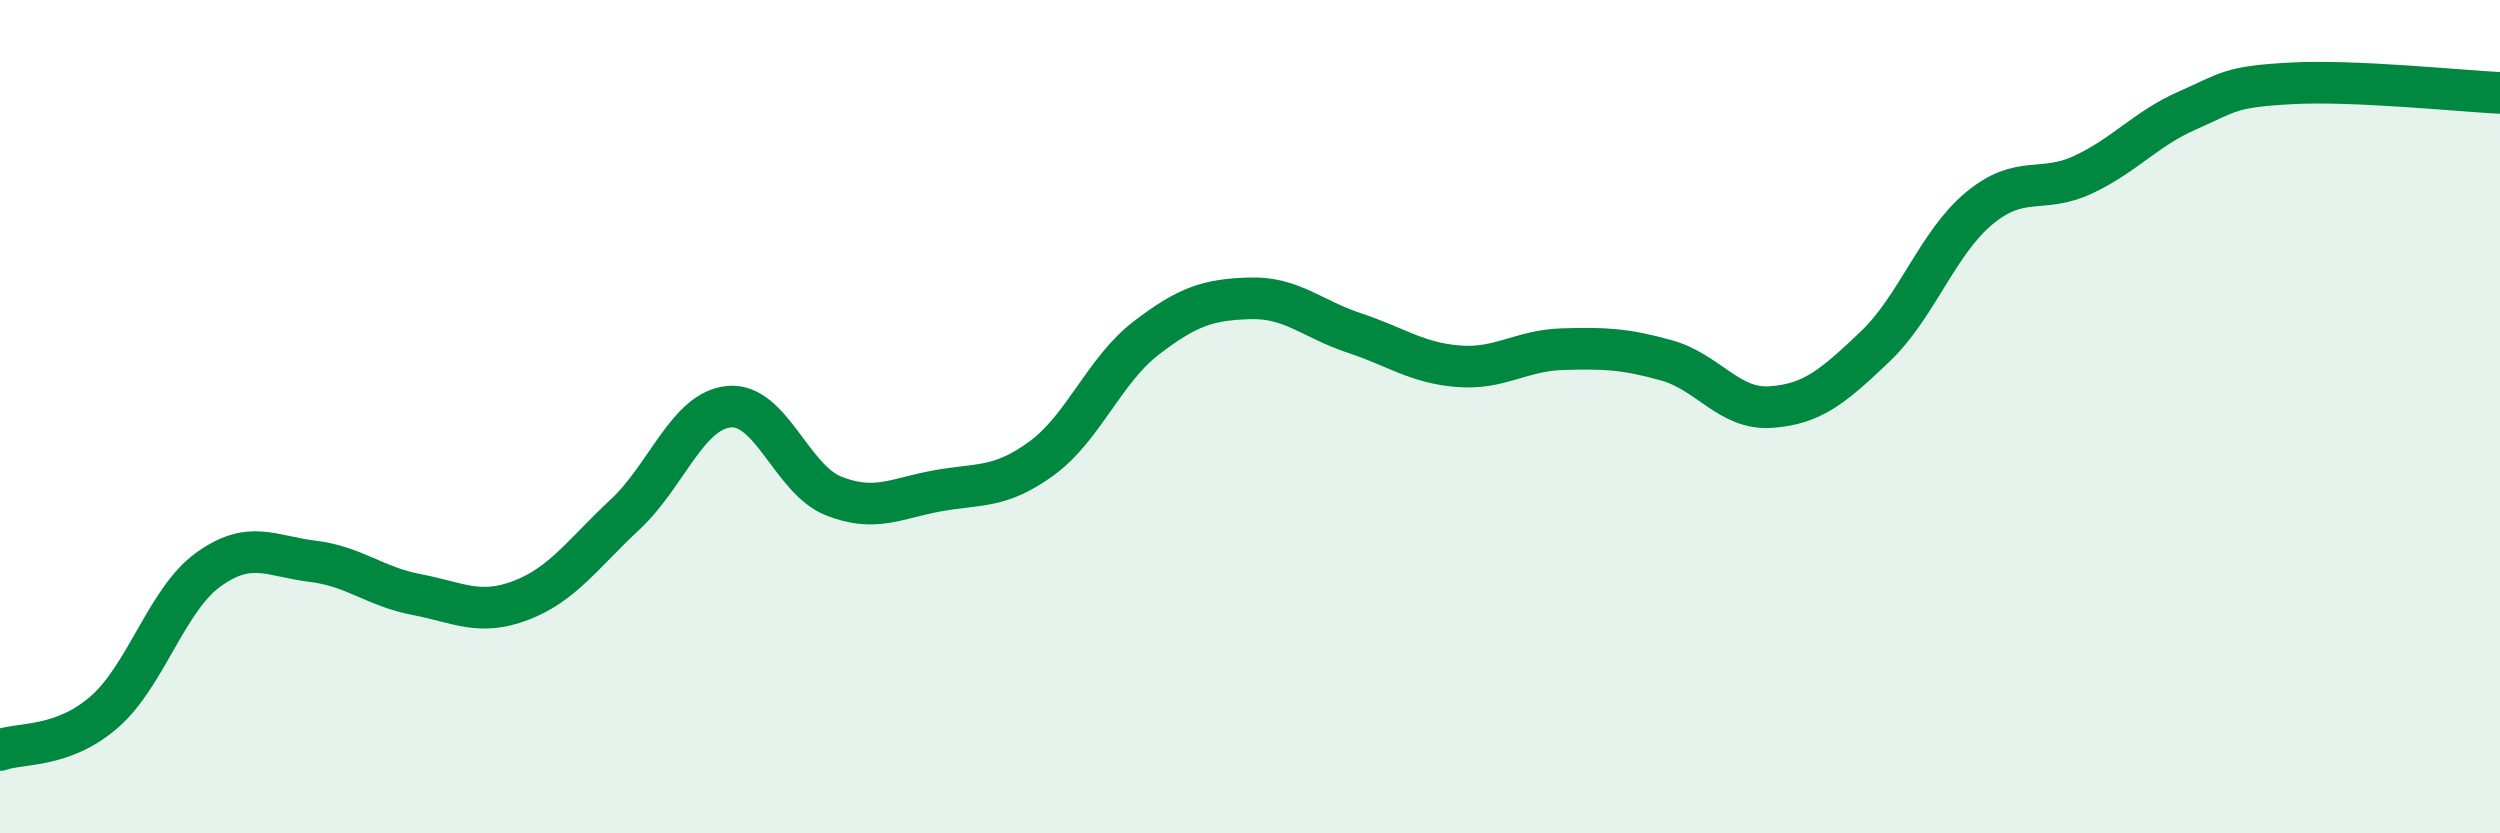 
    <svg width="60" height="20" viewBox="0 0 60 20" xmlns="http://www.w3.org/2000/svg">
      <path
        d="M 0,18 C 0.5,17.82 1.5,17.96 2.5,17.09 C 3.5,16.22 4,14.39 5,13.67 C 6,12.95 6.5,13.35 7.5,13.47 C 8.5,13.59 9,14.08 10,14.27 C 11,14.46 11.5,14.79 12.5,14.41 C 13.5,14.03 14,13.28 15,12.35 C 16,11.42 16.5,9.85 17.5,9.76 C 18.5,9.67 19,11.5 20,11.9 C 21,12.3 21.5,11.96 22.5,11.78 C 23.5,11.6 24,11.73 25,11 C 26,10.27 26.5,8.89 27.5,8.12 C 28.5,7.35 29,7.19 30,7.16 C 31,7.13 31.5,7.66 32.5,7.99 C 33.5,8.32 34,8.71 35,8.79 C 36,8.87 36.5,8.41 37.5,8.38 C 38.5,8.35 39,8.37 40,8.65 C 41,8.93 41.5,9.84 42.5,9.77 C 43.5,9.7 44,9.27 45,8.32 C 46,7.37 46.5,5.83 47.5,5 C 48.5,4.17 49,4.66 50,4.19 C 51,3.72 51.5,3.09 52.5,2.65 C 53.5,2.21 53.5,2.08 55,2 C 56.5,1.92 59,2.18 60,2.23L60 20L0 20Z"
        fill="#008740"
        opacity="0.1"
        stroke-linecap="round"
        stroke-linejoin="round"
      />
      <path
        d="M 0,18 C 0.5,17.82 1.5,17.96 2.5,17.09 C 3.5,16.22 4,14.39 5,13.67 C 6,12.95 6.5,13.35 7.5,13.47 C 8.5,13.59 9,14.08 10,14.27 C 11,14.46 11.5,14.79 12.5,14.41 C 13.5,14.03 14,13.28 15,12.35 C 16,11.42 16.5,9.85 17.5,9.76 C 18.5,9.67 19,11.5 20,11.9 C 21,12.3 21.5,11.96 22.5,11.78 C 23.5,11.6 24,11.73 25,11 C 26,10.27 26.5,8.89 27.5,8.12 C 28.5,7.35 29,7.19 30,7.16 C 31,7.13 31.5,7.66 32.5,7.99 C 33.5,8.32 34,8.71 35,8.79 C 36,8.87 36.5,8.41 37.5,8.38 C 38.5,8.35 39,8.37 40,8.65 C 41,8.93 41.5,9.84 42.5,9.77 C 43.5,9.7 44,9.27 45,8.32 C 46,7.37 46.5,5.83 47.5,5 C 48.5,4.17 49,4.66 50,4.19 C 51,3.72 51.5,3.09 52.5,2.65 C 53.5,2.21 53.5,2.08 55,2 C 56.5,1.92 59,2.18 60,2.23"
        stroke="#008740"
        stroke-width="1"
        fill="none"
        stroke-linecap="round"
        stroke-linejoin="round"
      />
    </svg>
  